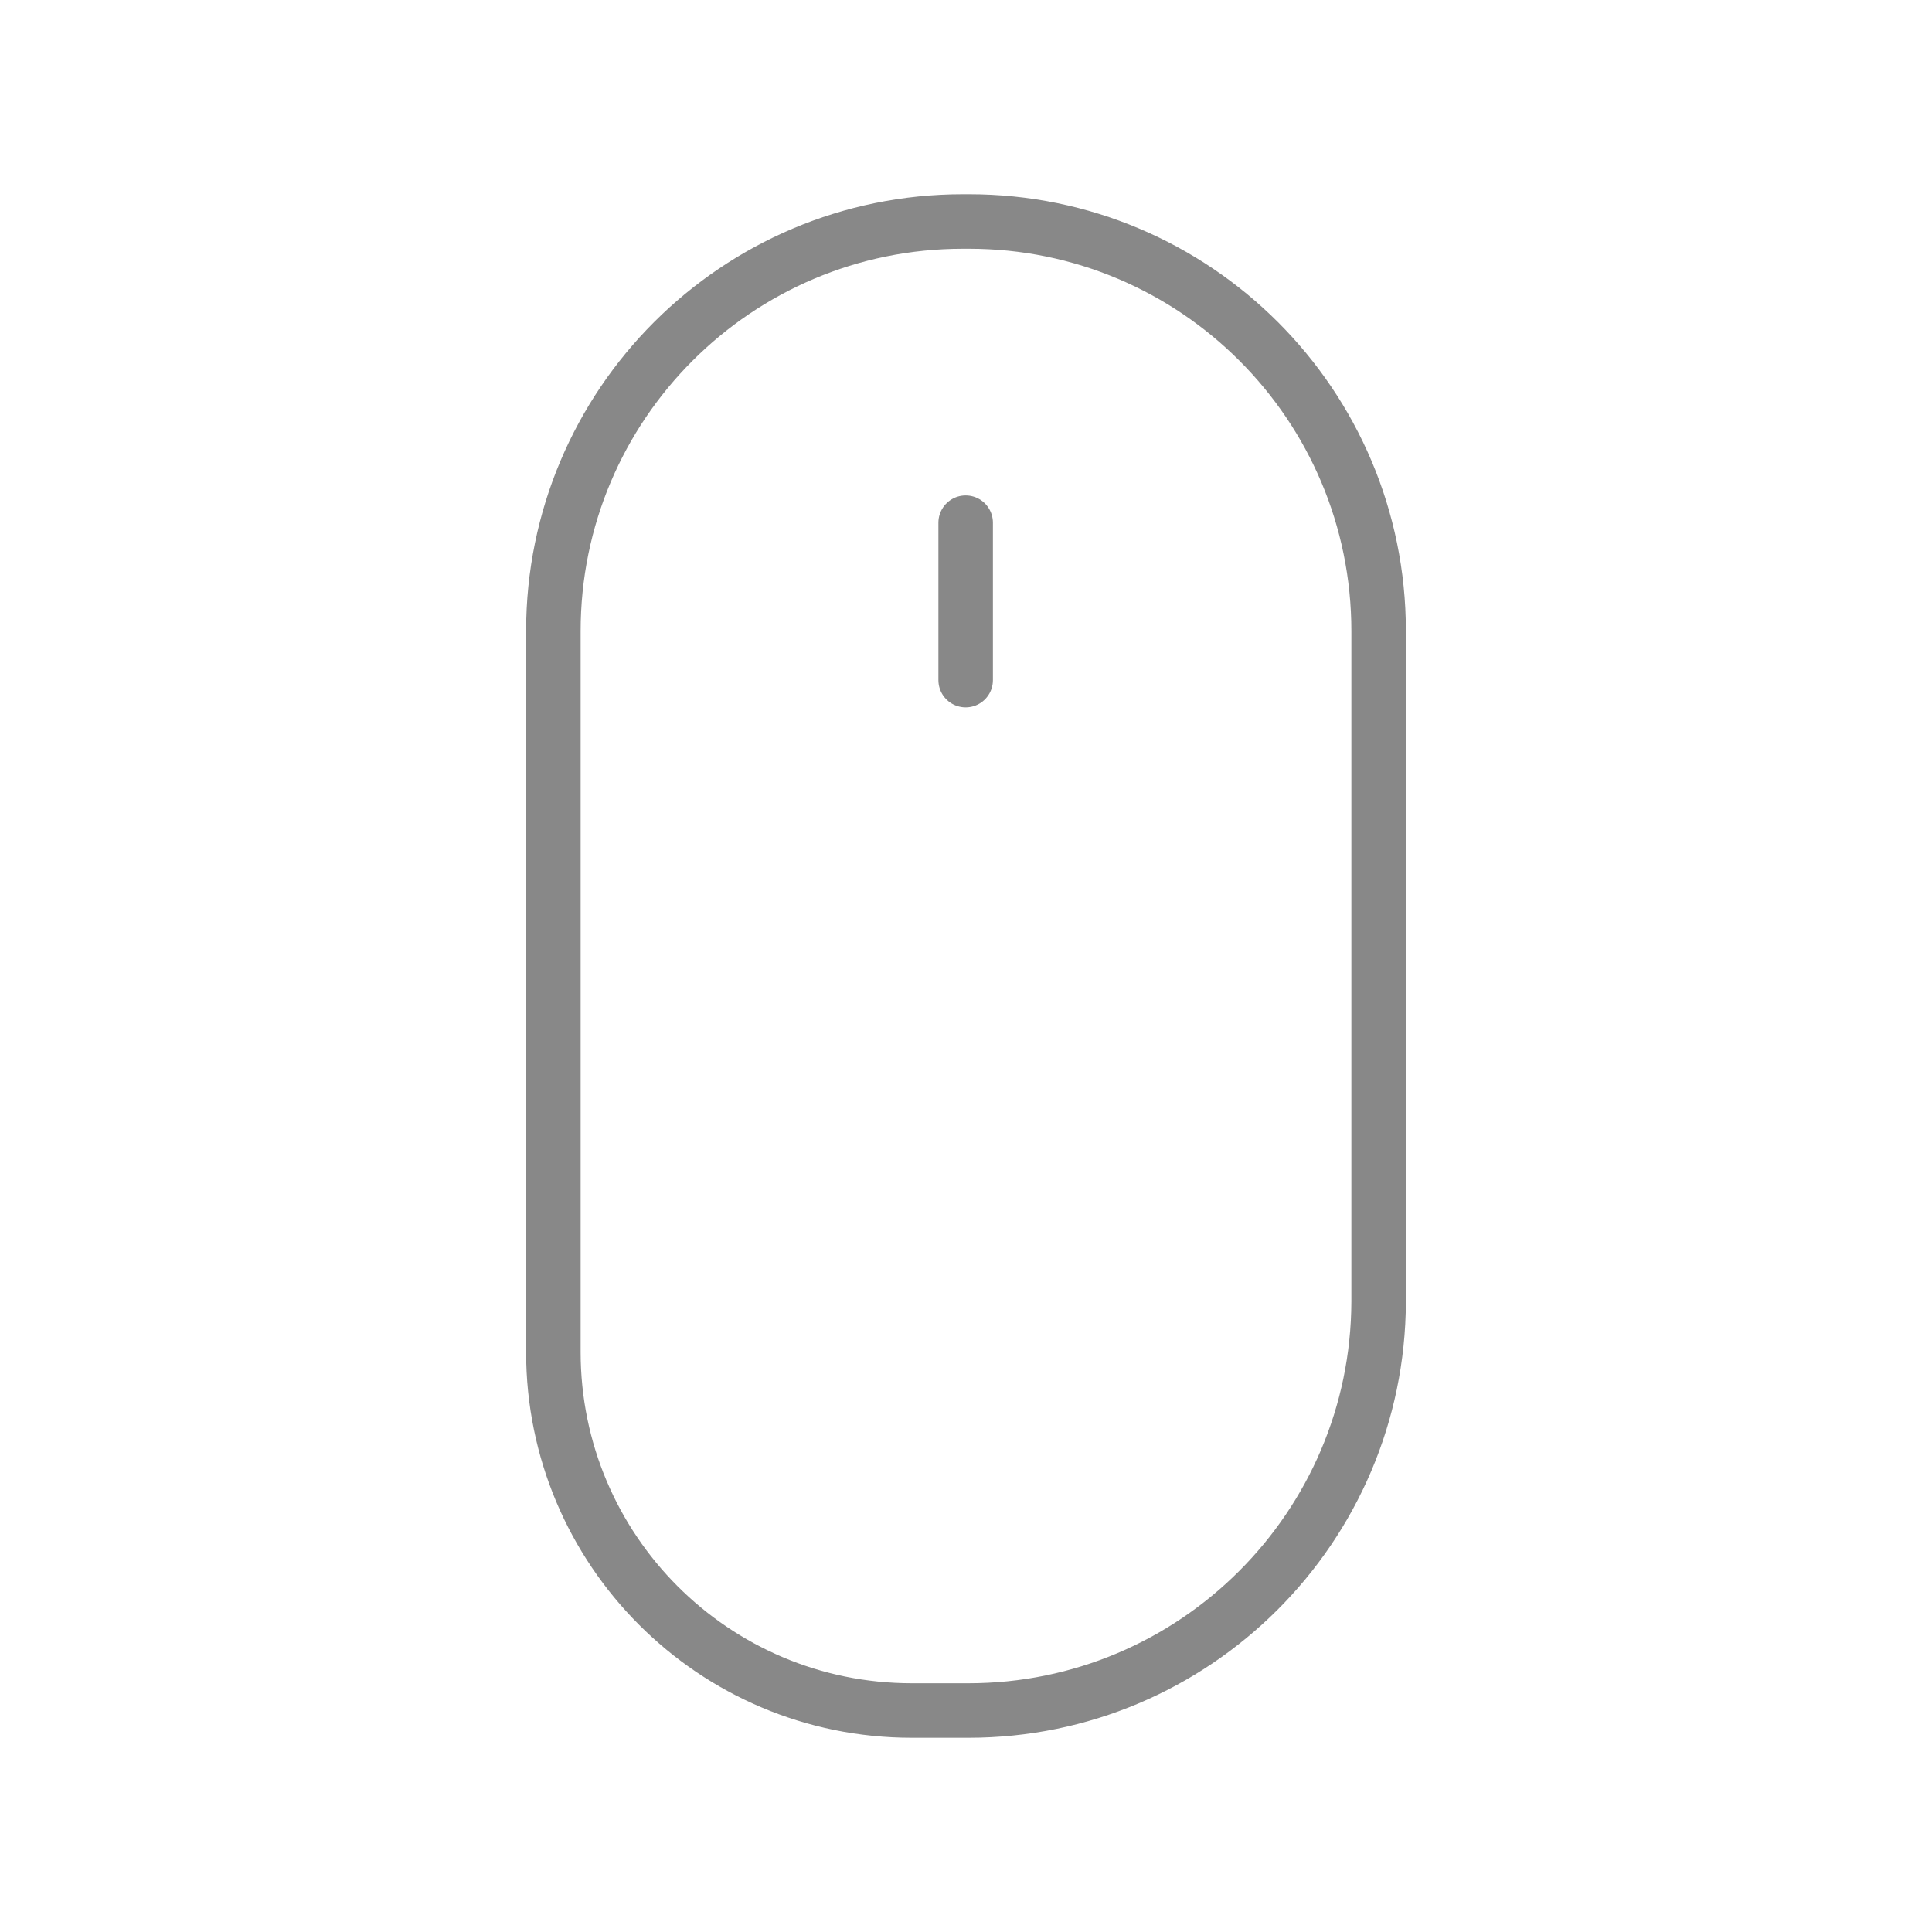 <?xml version="1.0" encoding="utf-8"?>
<!-- Generator: Adobe Illustrator 26.5.0, SVG Export Plug-In . SVG Version: 6.00 Build 0)  -->
<svg version="1.1" id="Ebene_1" xmlns="http://www.w3.org/2000/svg" xmlns:xlink="http://www.w3.org/1999/xlink" x="0px" y="0px"
	 viewBox="0 0 283.5 283.5" style="enable-background:new 0 0 283.5 283.5;" xml:space="preserve">
<style type="text/css">
	.st0{fill:none;stroke:#888888;stroke-width:8;stroke-miterlimit:10;}
	.st1{fill:none;stroke:#888888;stroke-width:8;stroke-linecap:round;stroke-miterlimit:10;}
</style>
<path class="st0" d="M142.1,251h-8.3c-29.1,0-52.6-23.6-52.6-52.6V92.6c0-33.2,26.9-60.1,60.1-60.1h0.9c33.2,0,60.1,26.9,60.1,60.1
	v98.4C202.2,224.1,175.3,251,142.1,251z"/>
<line class="st1" x1="141.7" y1="76.7" x2="141.7" y2="99.8"/>
</svg>
